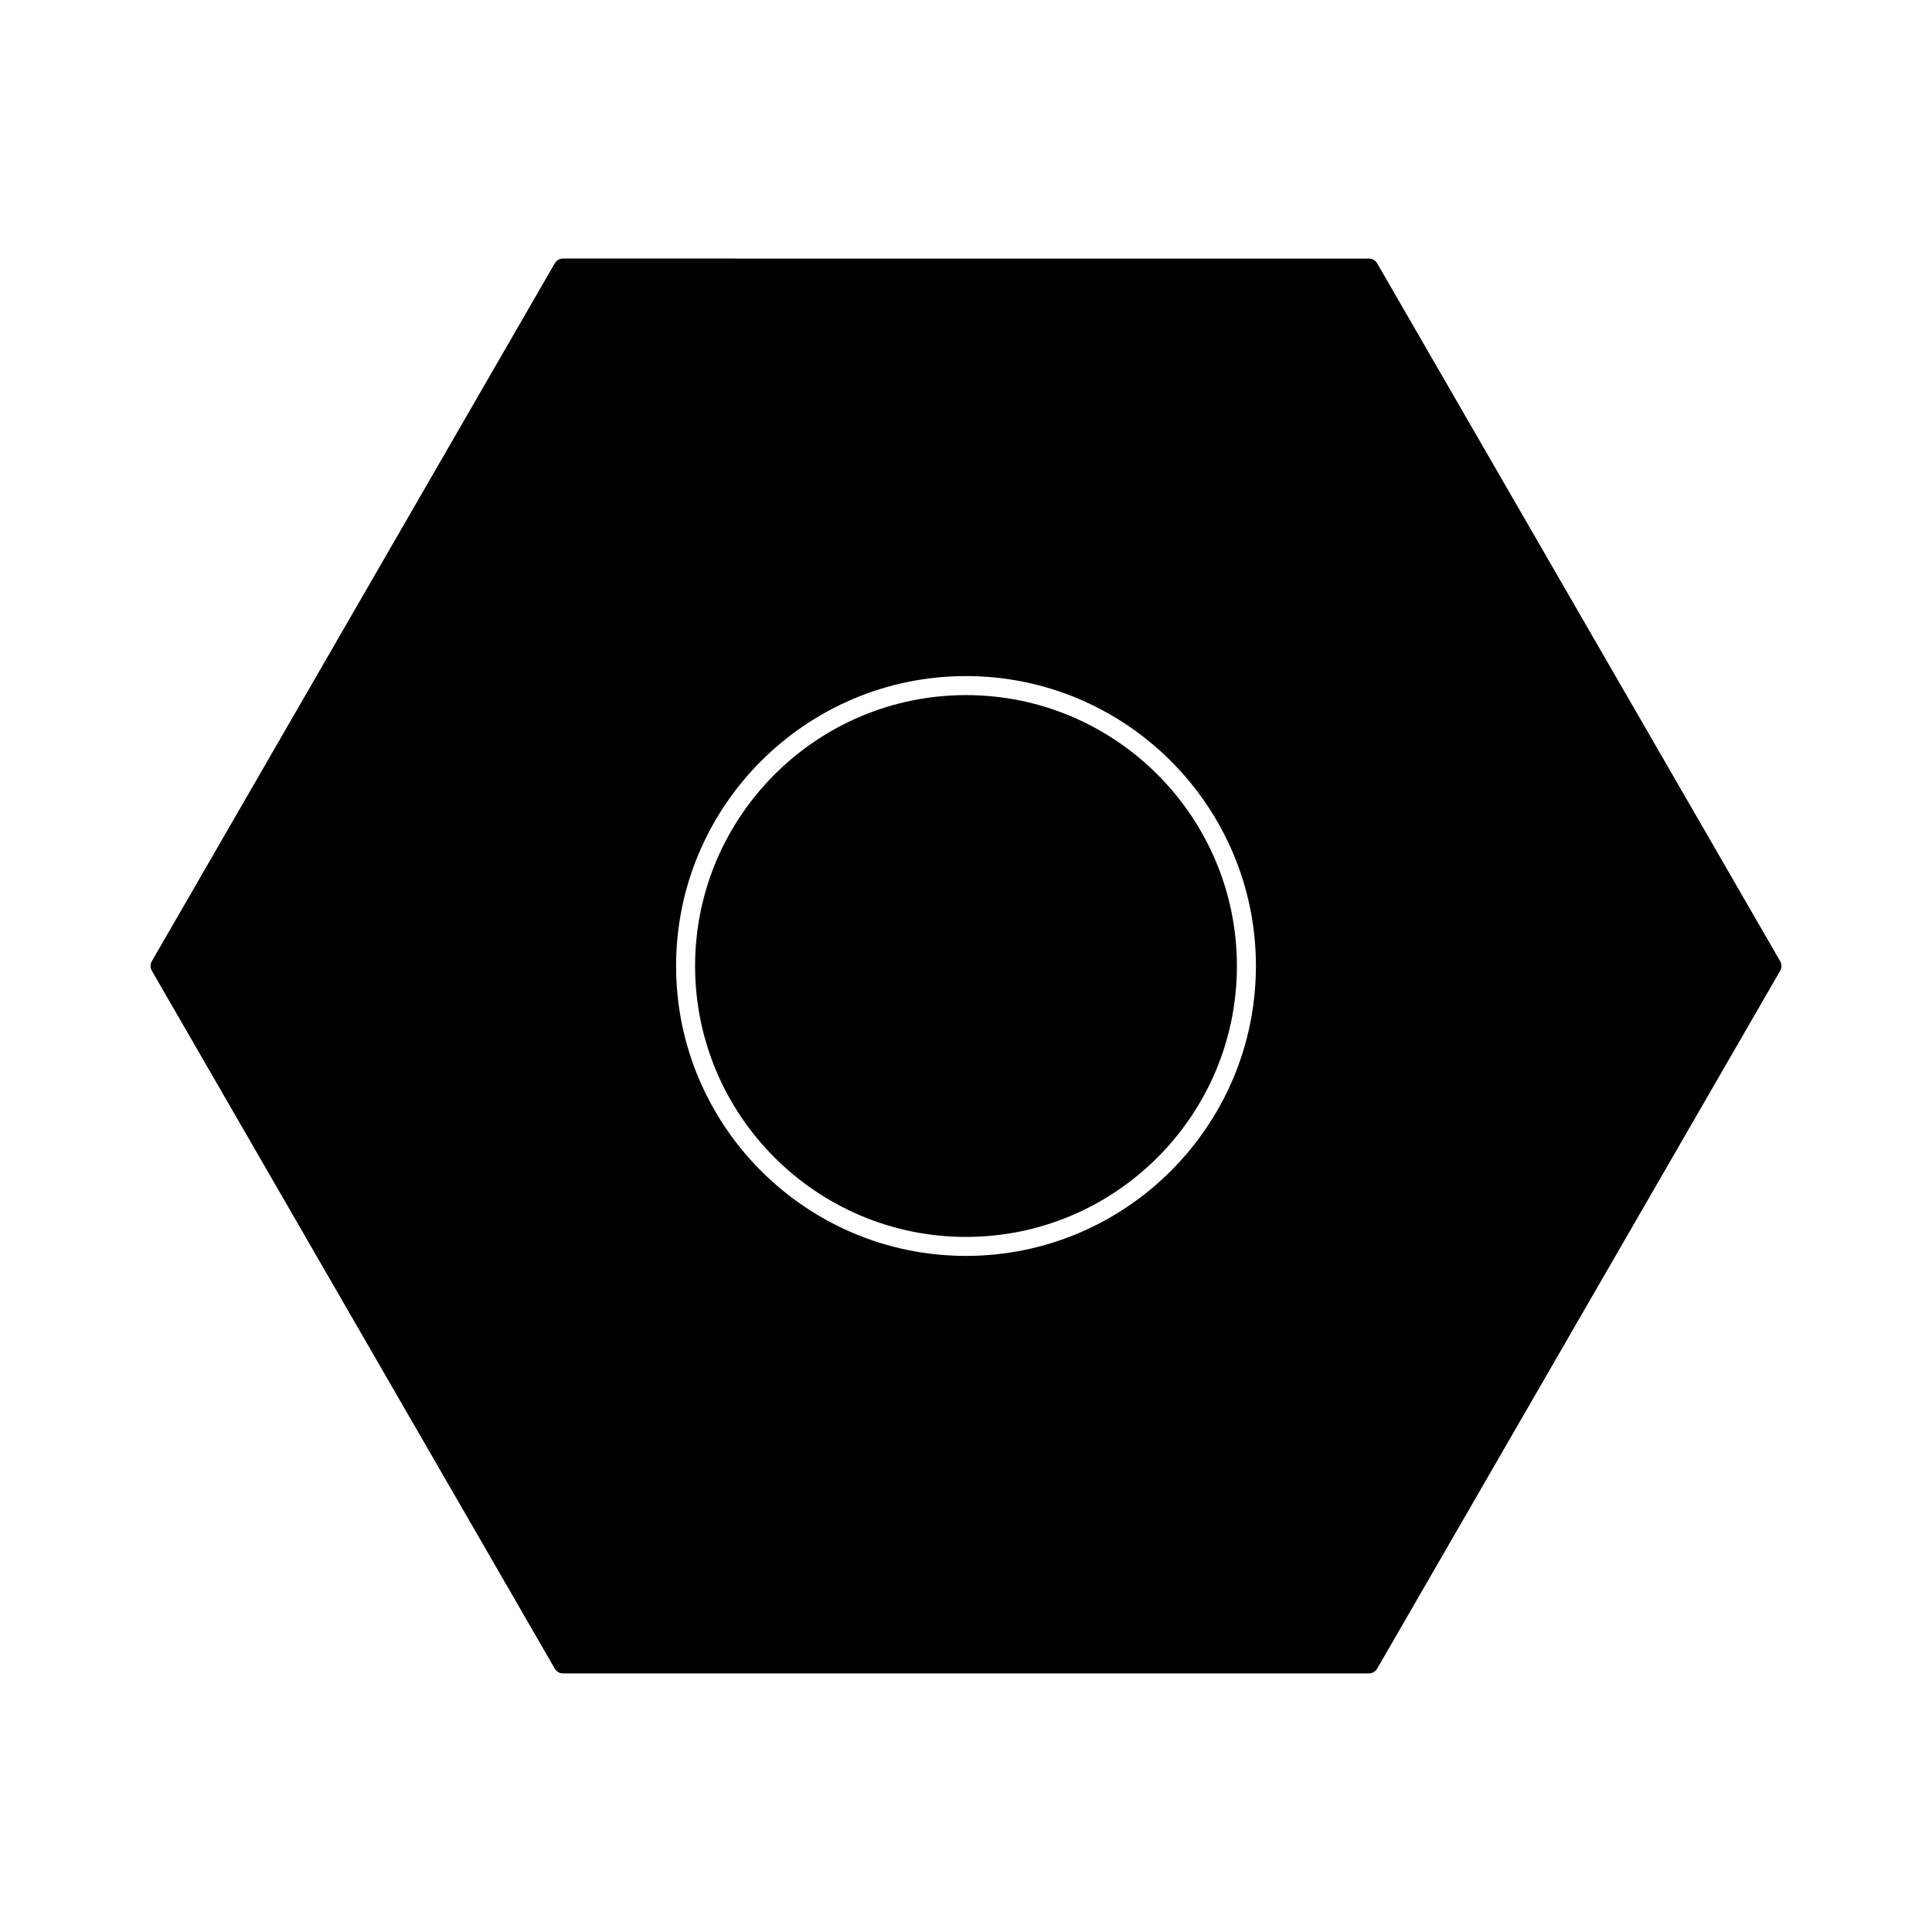 <?xml version="1.0" encoding="UTF-8"?>
<!-- Uploaded to: SVG Repo, www.svgrepo.com, Generator: SVG Repo Mixer Tools -->
<svg fill="#000000" width="800px" height="800px" version="1.1" viewBox="144 144 512 512" xmlns="http://www.w3.org/2000/svg">
 <g>
  <path d="m400 328.21c-39.59 0-71.793 32.203-71.793 71.793s32.203 71.793 71.793 71.793 71.793-32.203 71.793-71.793-32.207-71.793-71.793-71.793z"/>
  <path d="m615.77 398.74-106.81-184.96c-0.453-0.777-1.289-1.258-2.188-1.258l-213.57-0.004c-0.898 0-1.734 0.484-2.176 1.258l-106.79 184.96c-0.453 0.777-0.453 1.742 0 2.519l106.79 184.96c0.441 0.777 1.281 1.258 2.176 1.258h213.57c0.898 0 1.734-0.484 2.188-1.258l106.81-184.96c0.441-0.777 0.441-1.742-0.004-2.519zm-215.77 78.09c-42.371 0-76.832-34.469-76.832-76.832 0-42.371 34.461-76.832 76.832-76.832 42.359 0 76.832 34.461 76.832 76.832-0.004 42.363-34.473 76.832-76.832 76.832z"/>
 </g>
</svg>
